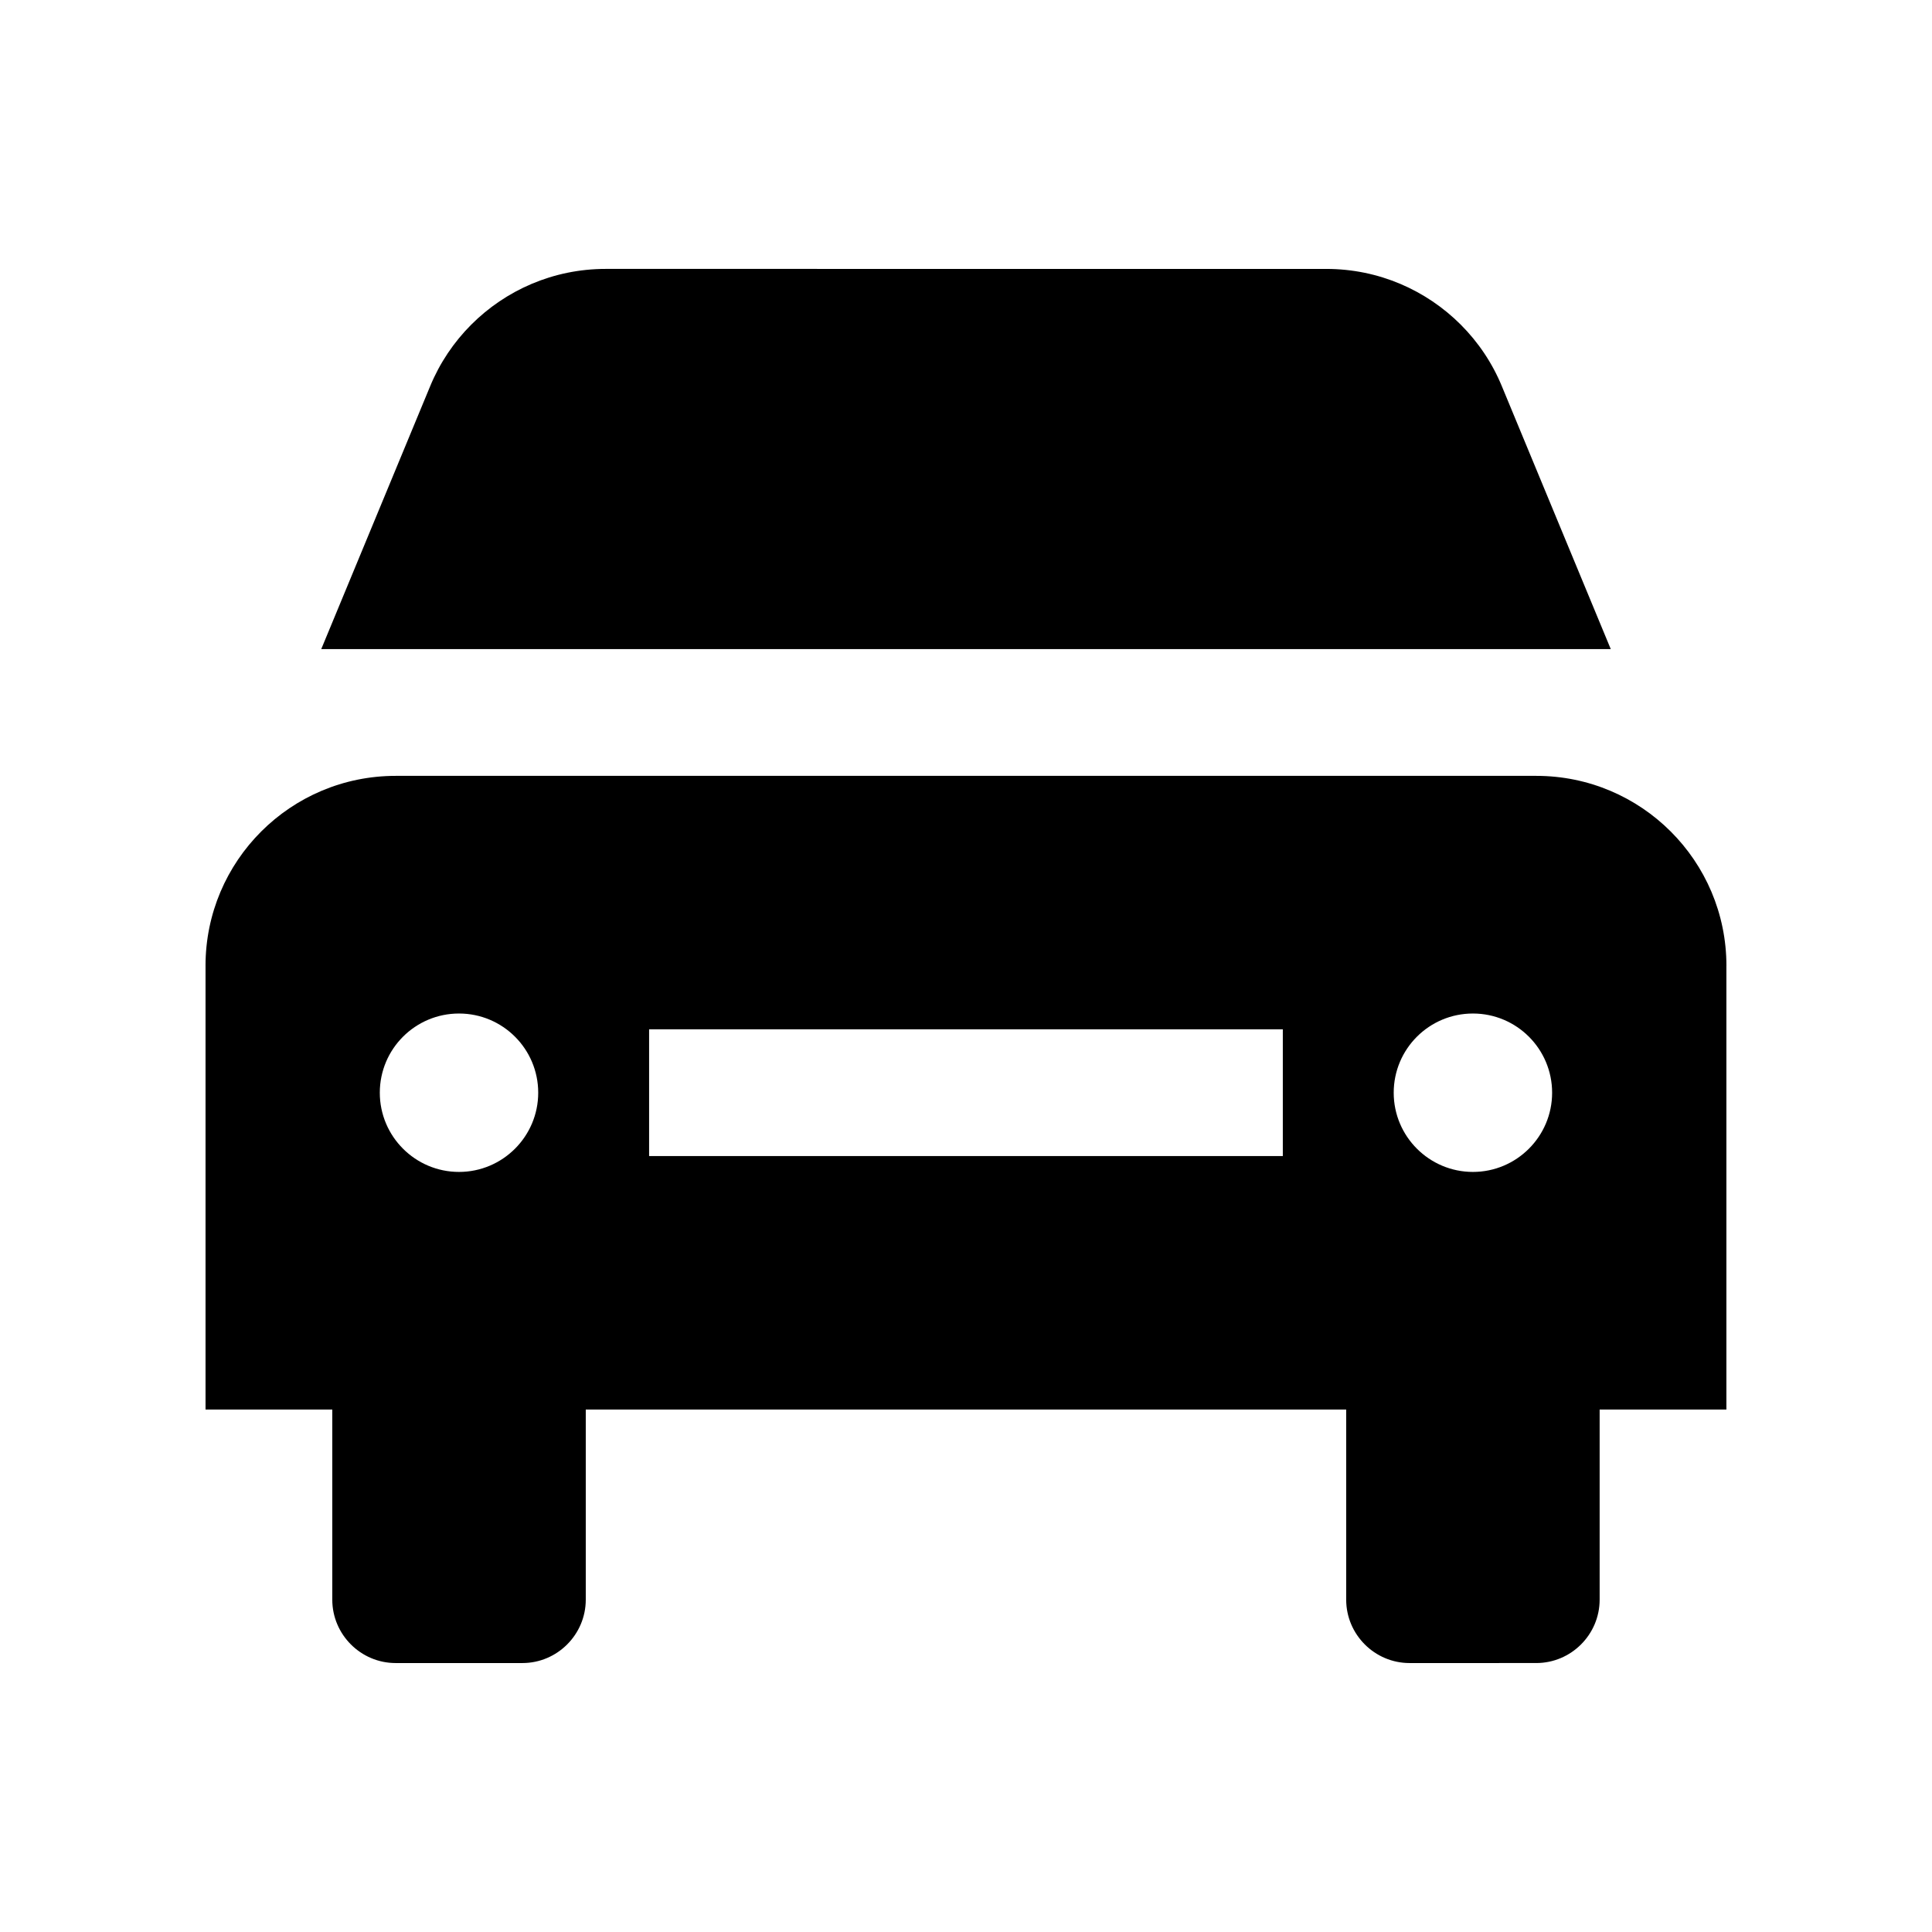 <svg xmlns="http://www.w3.org/2000/svg" fill="#000000" width="800px" height="800px" version="1.1" viewBox="144 144 512 512">
 <g>
  <path d="m542.01 246.36c-2.539-6.168-6.277-11.707-10.902-16.332-9.125-9.117-21.719-14.762-35.621-14.762l-190.97-0.004c-13.906 0-26.5 5.644-35.621 14.762-4.625 4.625-8.363 10.172-10.902 16.332l-28.863 69.668h341.74z"/>
  <path d="m601.52 399.96c0-27.812-22.566-50.348-50.383-50.348h-302.29c-27.816 0-50.383 22.535-50.383 50.344l0.016 0.039h-0.012v117.55h33.59v50.383c0 9.25 7.559 16.797 16.793 16.797h33.59c9.23 0 16.793-7.547 16.793-16.797v-50.383h201.52v50.383c0 9.25 7.562 16.797 16.793 16.797l33.582-0.004c9.234 0 16.793-7.547 16.793-16.797v-50.383h33.59v-117.55h-0.016zm-335.88 54.613c-11.578 0-20.988-9.41-20.988-20.988 0-11.613 9.41-20.992 20.988-20.992 11.582 0 20.992 9.383 20.992 20.992 0 11.574-9.41 20.988-20.992 20.988zm218.32-4.199h-167.94v-33.59h167.94zm50.379 4.199c-11.582 0-20.992-9.41-20.992-20.988 0-11.613 9.41-20.992 20.992-20.992 11.578 0 20.988 9.383 20.988 20.992 0.004 11.574-9.41 20.988-20.988 20.988z"/>
 </g>
</svg>
